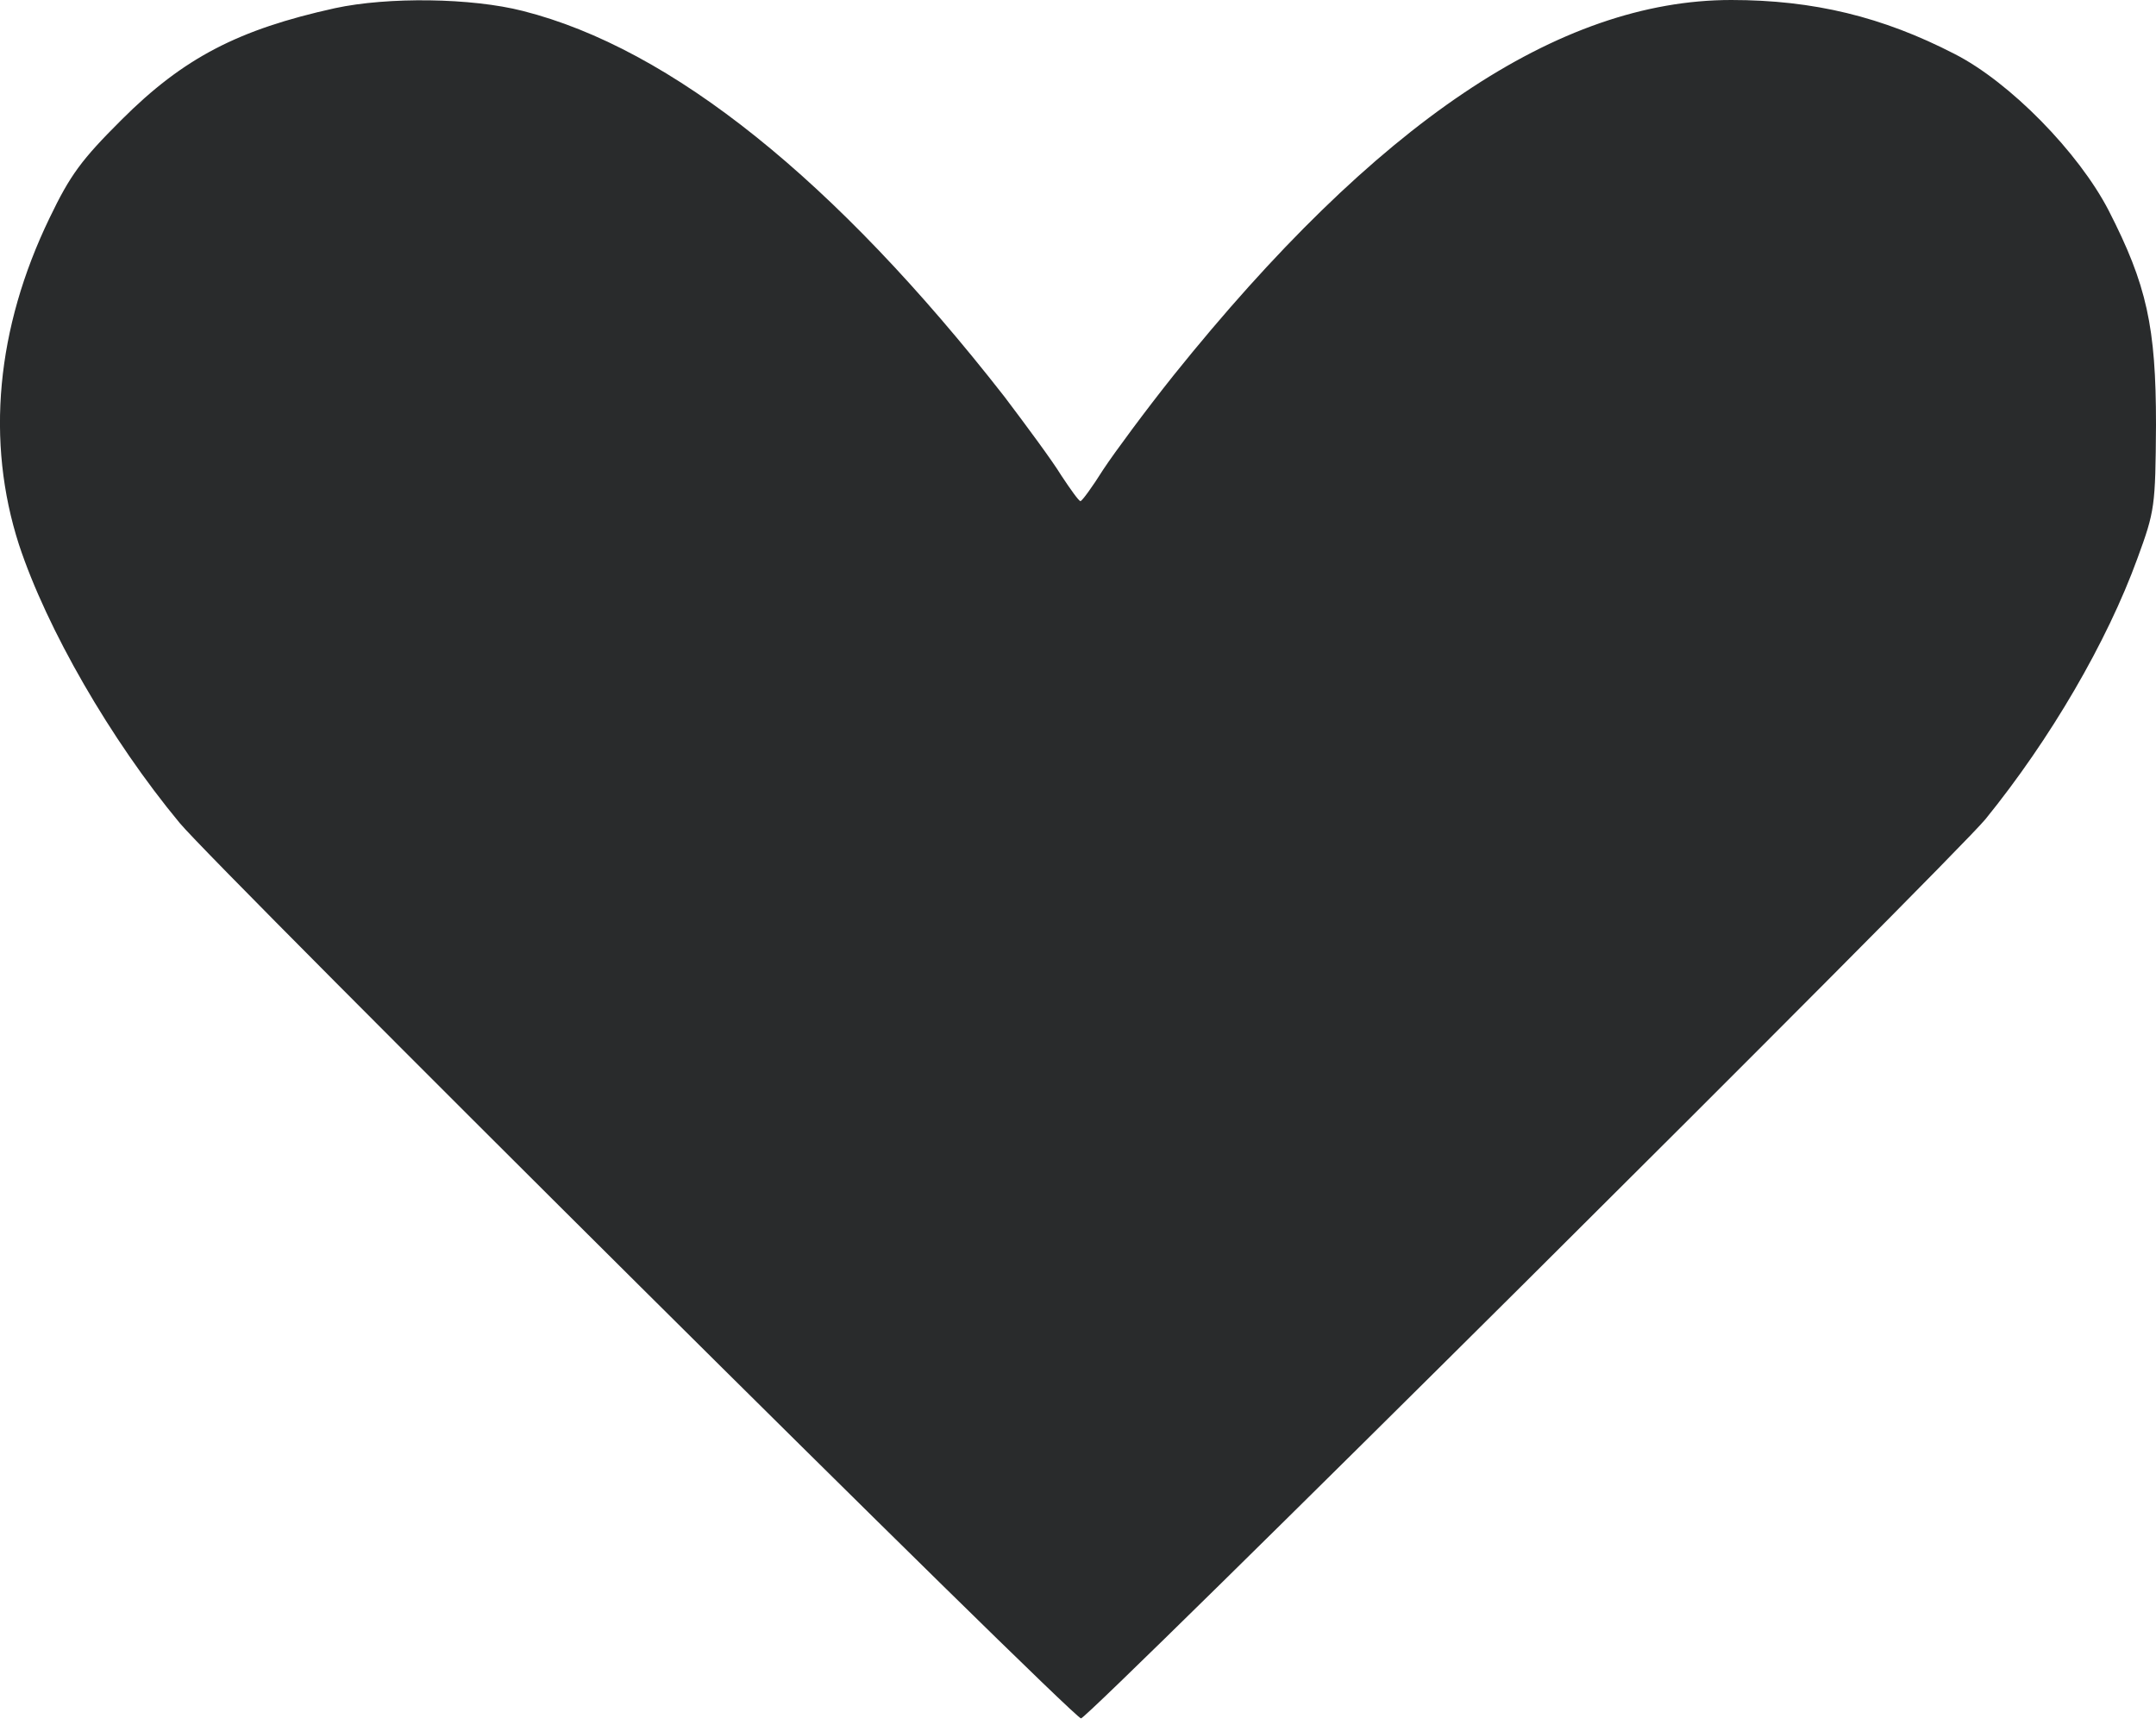 <?xml version="1.0" encoding="UTF-8"?>
<svg width="15px" height="12px" viewBox="0 0 15 12" version="1.1" xmlns="http://www.w3.org/2000/svg" xmlns:xlink="http://www.w3.org/1999/xlink">
  <!-- Generator: Sketch 61.2 (89653) - https://sketch.com -->
  <title>full-heart-white</title>
  <desc>Created with Sketch.</desc>
  <g id="Page-1" stroke="none" stroke-width="1" fill="none" fill-rule="evenodd">
    <path d="M2.33,0.057 C1.659,0.205 1.277,0.402 0.845,0.834 C0.568,1.11 0.489,1.216 0.345,1.516 C-0.027,2.285 -0.099,3.073 0.132,3.789 C0.326,4.376 0.769,5.145 1.25,5.725 C1.504,6.032 7.464,11.954 7.521,11.954 C7.574,11.954 13.587,5.975 13.814,5.698 C14.265,5.142 14.659,4.467 14.871,3.884 C14.992,3.554 14.996,3.524 15,2.955 C15,2.273 14.936,1.982 14.67,1.463 C14.462,1.061 13.985,0.572 13.598,0.375 C13.098,0.117 12.617,0 12.045,0 C10.844,0 9.574,0.856 8.165,2.611 C7.975,2.849 7.756,3.145 7.676,3.266 C7.6,3.387 7.528,3.486 7.517,3.486 C7.506,3.486 7.449,3.406 7.384,3.308 C7.324,3.209 7.142,2.963 6.987,2.758 C5.812,1.254 4.671,0.337 3.637,0.076 C3.281,-0.015 2.701,-0.023 2.33,0.057 Z" id="full-heart-white" fill="#292B2C" fill-rule="nonzero"></path>
  </g>
</svg>
